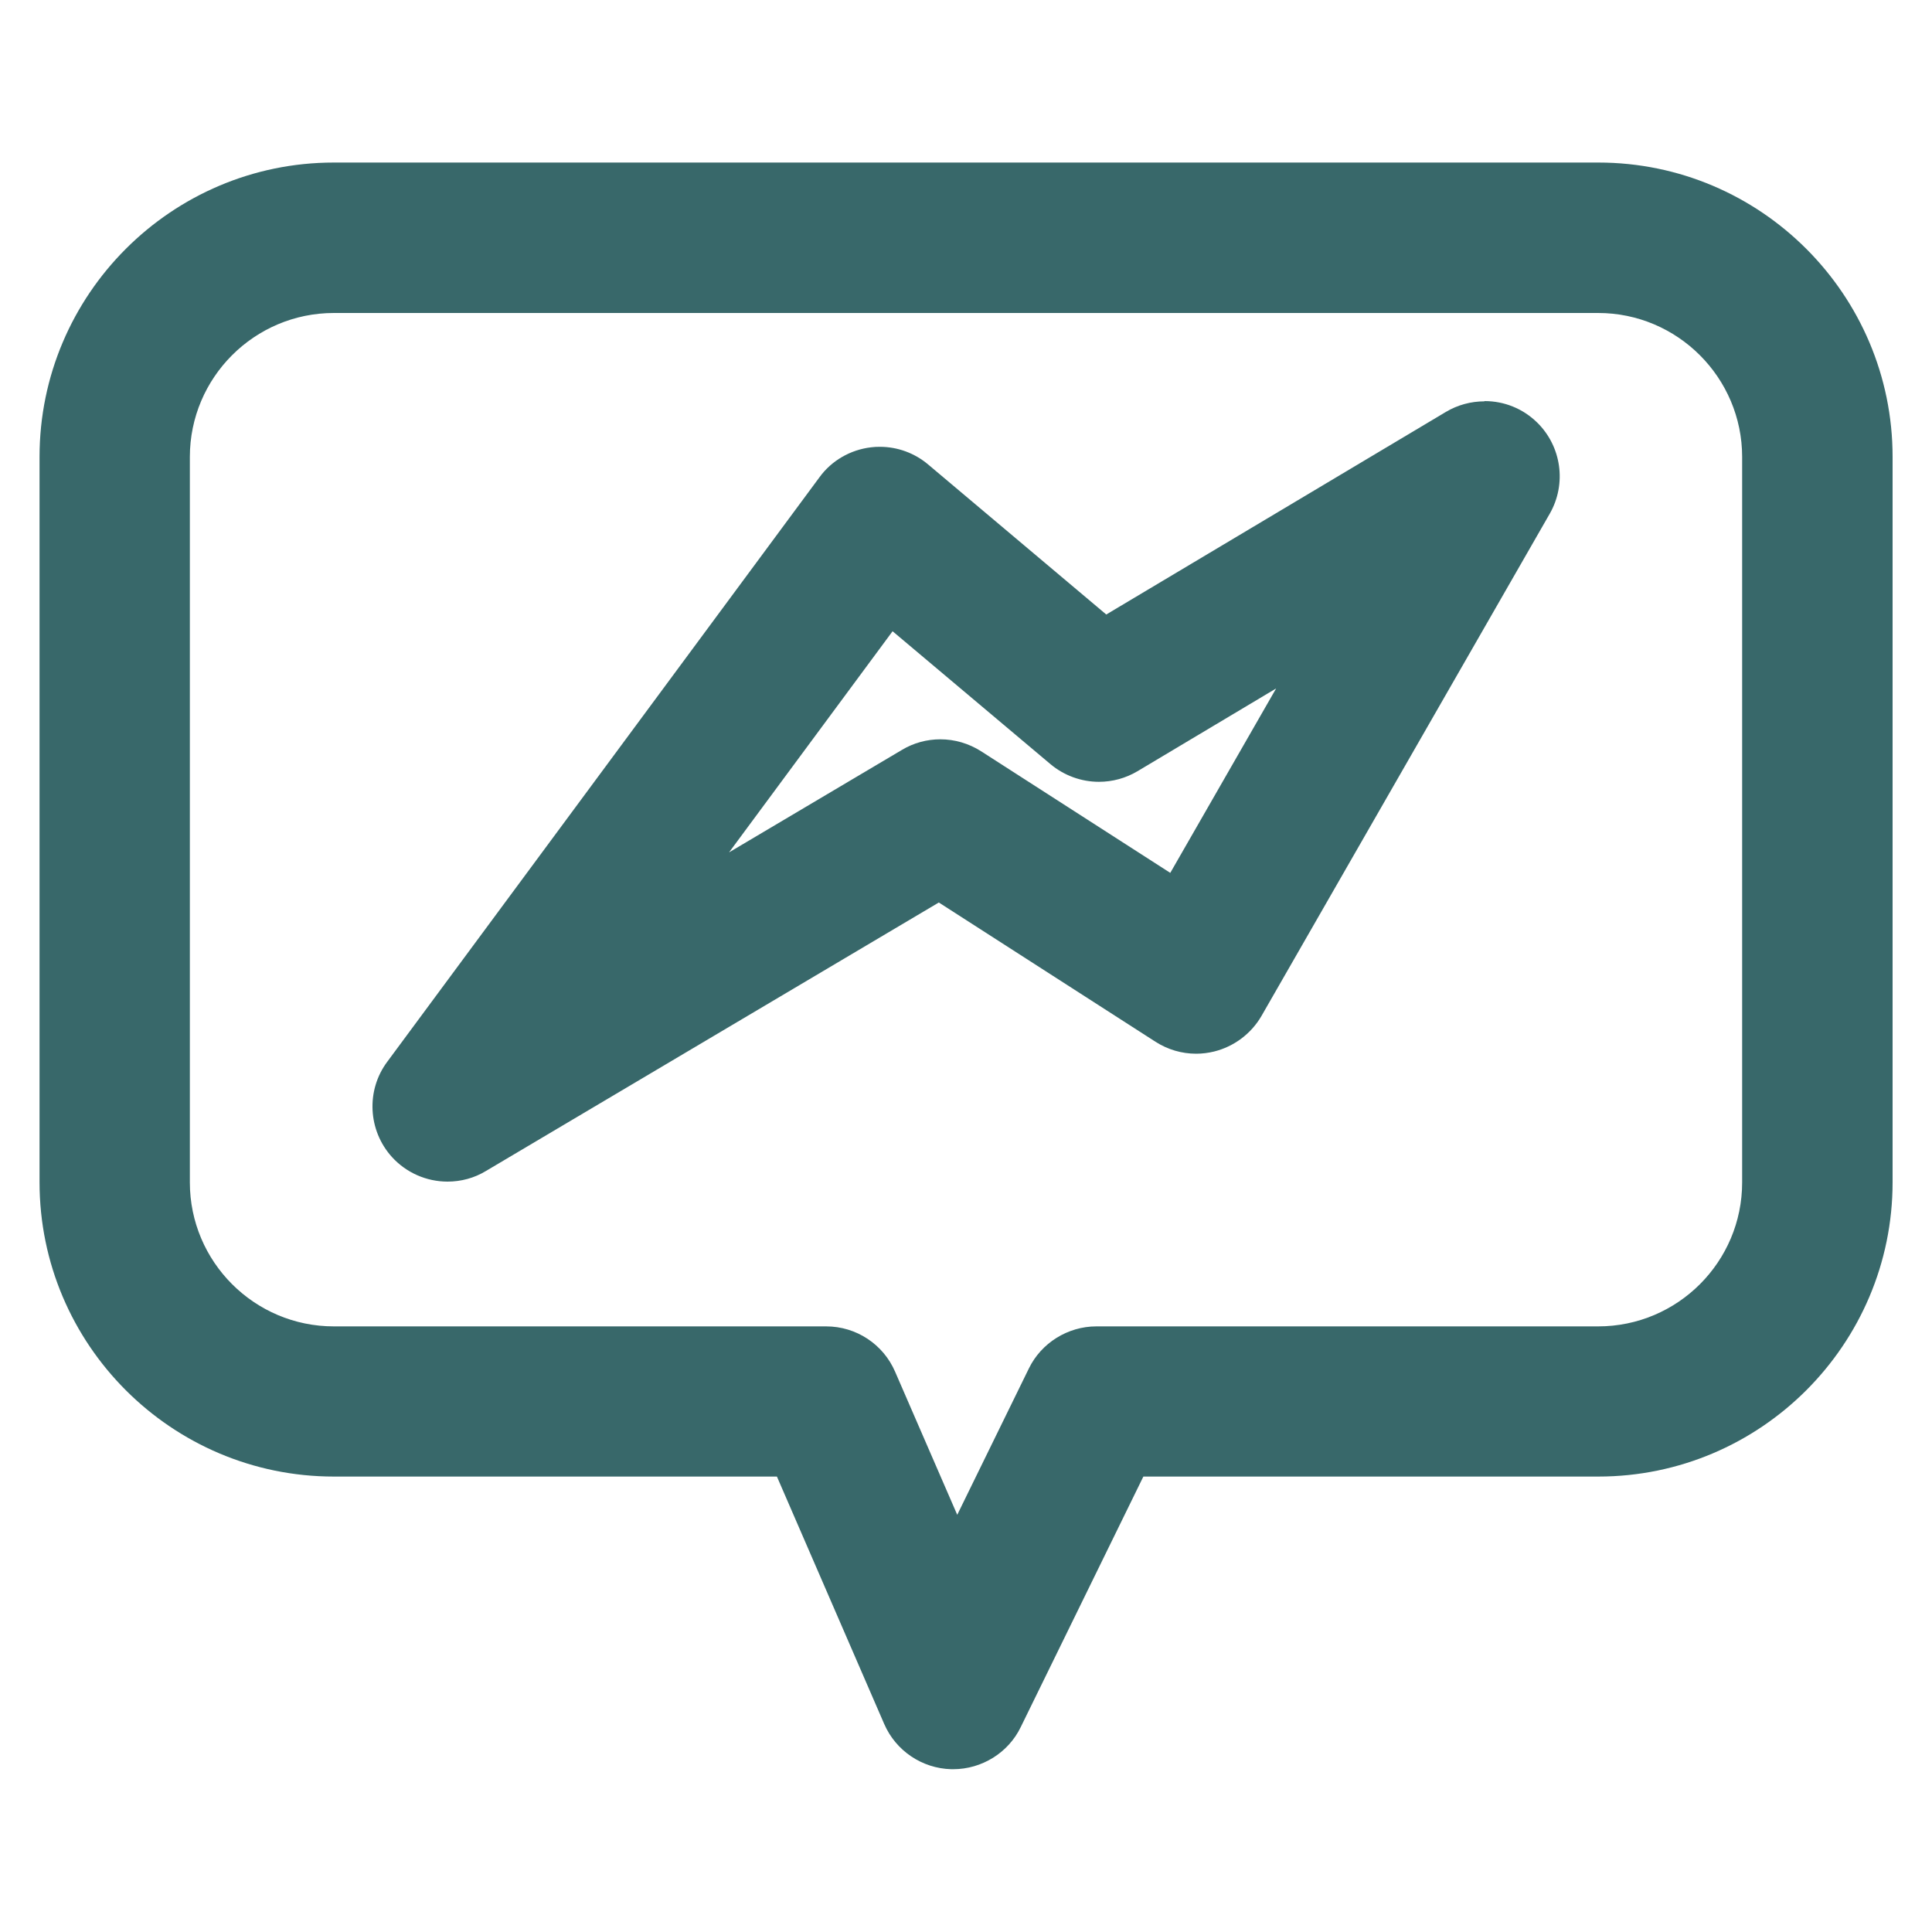 <?xml version="1.0" encoding="UTF-8"?>
<svg id="Layer_1" data-name="Layer 1" xmlns="http://www.w3.org/2000/svg" viewBox="0 0 150 150">
  <defs>
    <style>
      .cls-1 {
        fill: #38686a;
      }
    </style>
  </defs>
  <path class="cls-1" d="m124.08,12.62H25.92c-12.6,0-22.85,10.25-22.85,22.85v56.32c0,12.6,10.25,22.85,22.85,22.85h34.4l8.33,19.21c.9,2.08,2.94,3.45,5.2,3.51h.16c2.22,0,4.28-1.28,5.24-3.27l9.52-19.45h35.32c12.6,0,22.85-10.25,22.85-22.85v-56.32c0-12.6-10.25-22.85-22.85-22.85Zm0,90.36h-38.96c-2.22,0-4.28,1.29-5.24,3.27l-5.56,11.36-4.82-11.1c-.92-2.14-3.02-3.53-5.36-3.53H25.92c-6.17,0-11.18-5.02-11.18-11.18v-56.32c0-6.17,5.02-11.18,11.18-11.18h98.16c6.16,0,11.18,5.02,11.18,11.18v56.32c0,6.17-5.01,11.18-11.18,11.18Z"/>
  <path class="cls-1" d="m115.25,31.16c-1.05,0-2.08.28-2.99.82l-26.37,15.73-13.82-11.64c-1.05-.89-2.38-1.38-3.76-1.38-.24,0-.47.01-.69.04-1.6.19-3.07,1.04-4,2.33l-33.55,45.37c-1.66,2.22-1.51,5.33.36,7.4,1.11,1.22,2.68,1.91,4.32,1.91,1.05,0,2.08-.28,2.97-.82l35.17-20.85,16.82,10.81c.95.61,2.04.93,3.16.93.47,0,.94-.06,1.39-.17,1.54-.38,2.88-1.38,3.68-2.76l22.39-39.01c1.31-2.3.91-5.2-.98-7.06-1.1-1.08-2.55-1.67-4.09-1.67Zm-58.64,35.01l12.69-17.16,12.26,10.32c1.05.88,2.39,1.37,3.76,1.37,1.05,0,2.08-.28,2.99-.82l10.77-6.43-8.22,14.32-14.7-9.45c-.95-.6-2.04-.92-3.15-.92-1.05,0-2.08.28-2.98.82l-13.43,7.96Z"/>
</svg>